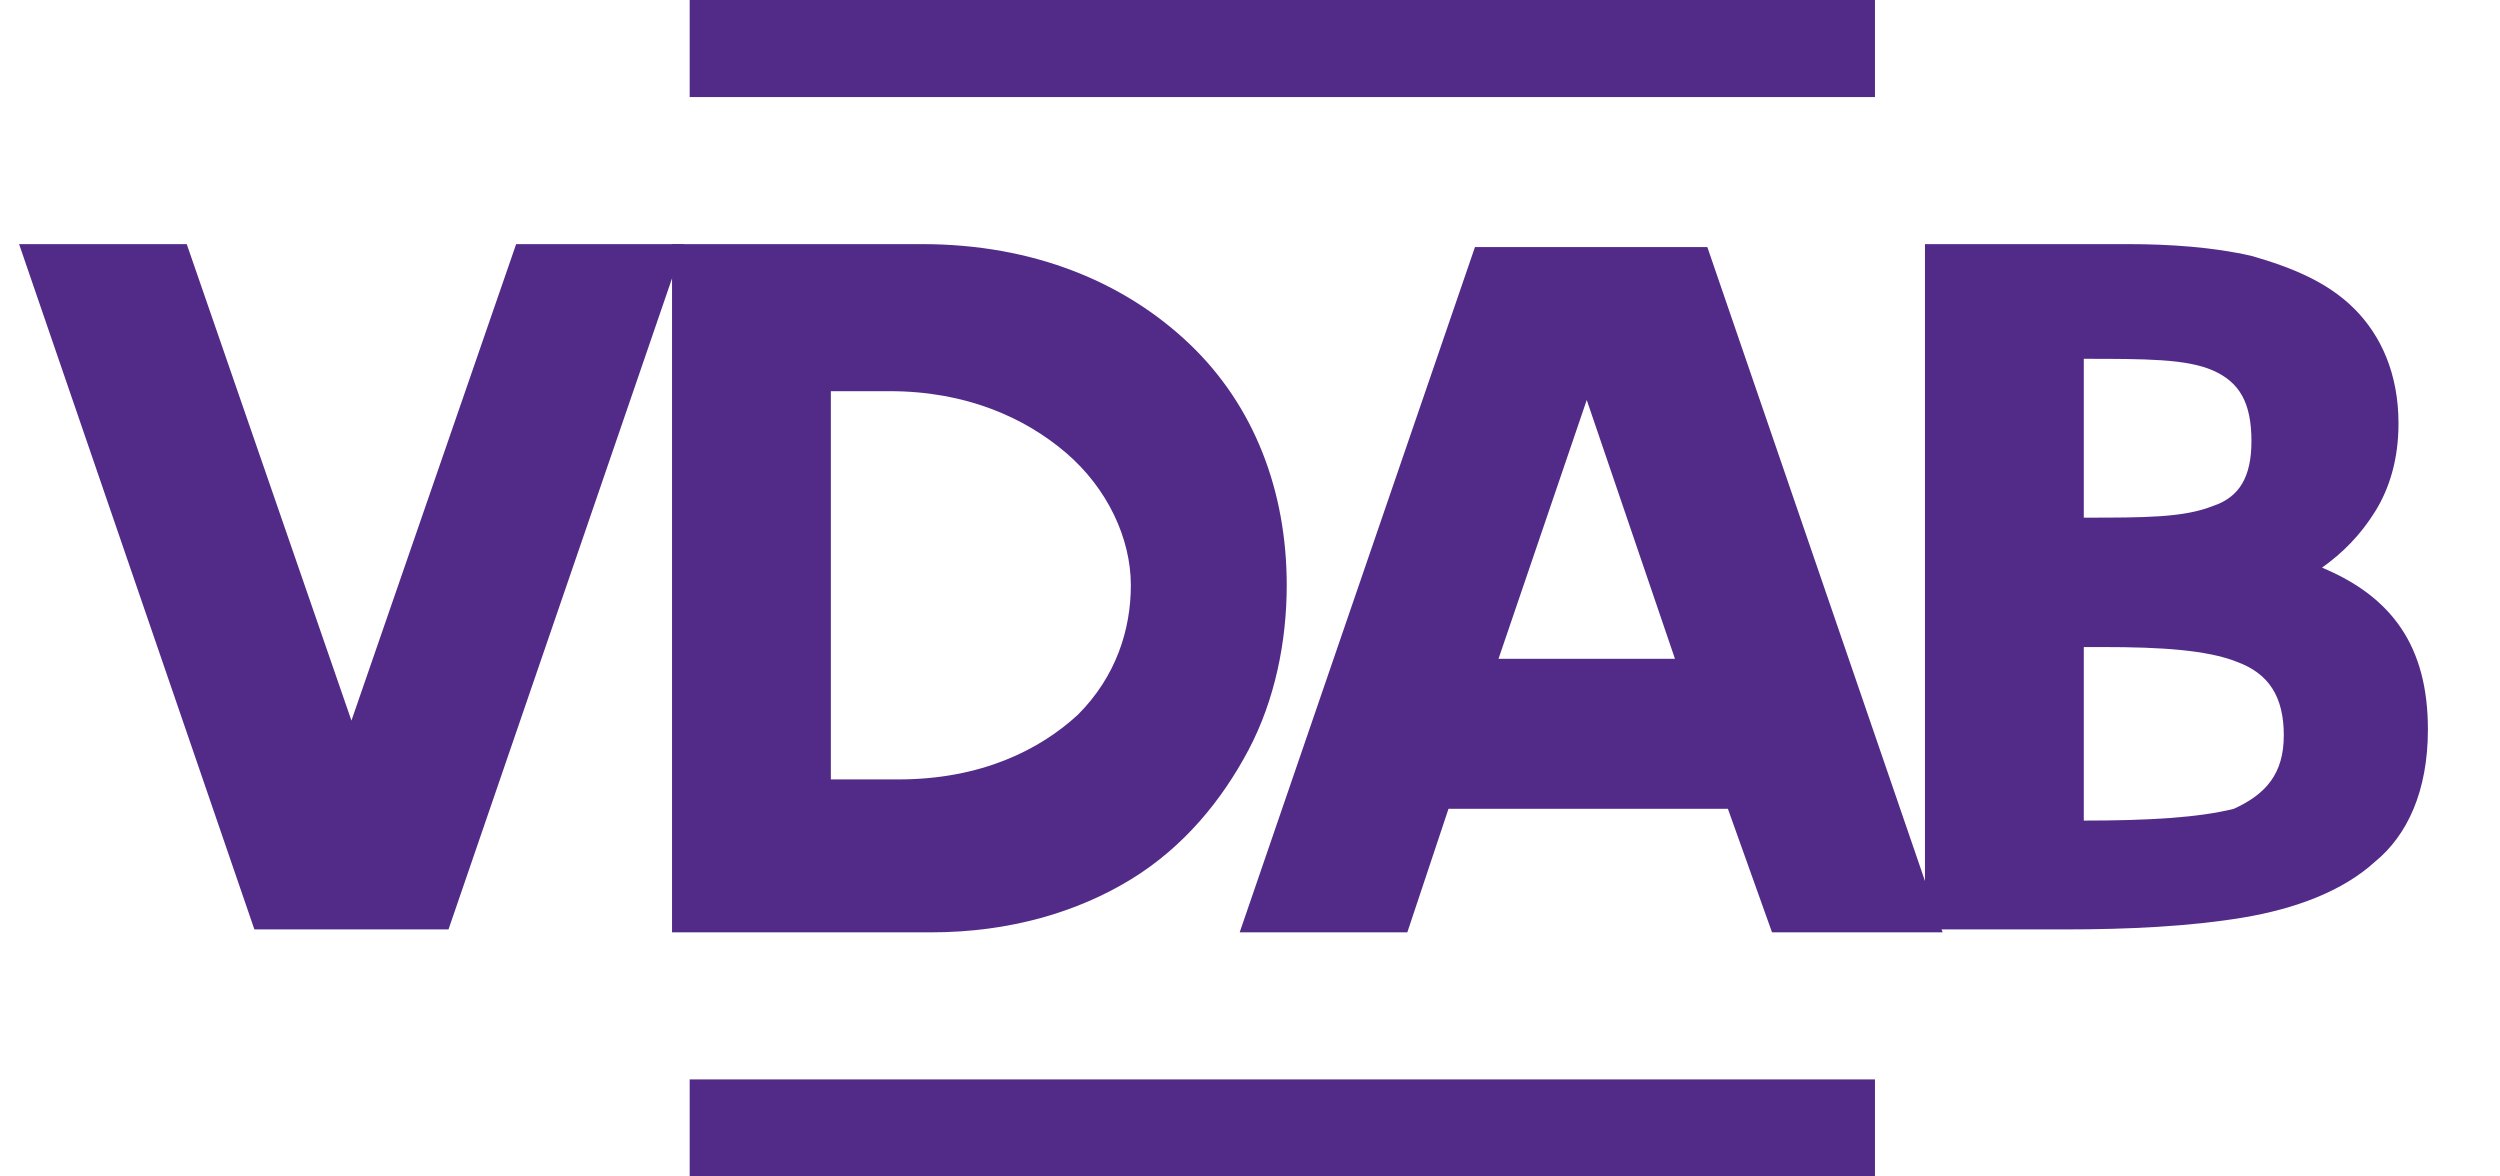 <svg width="85" height="40" viewBox="0 0 85 40" fill="none" xmlns="http://www.w3.org/2000/svg">
<g clip-path="url(#clip0_1261_38158)">
<path d="M0.649 8.3H6.349L11.949 24.5L17.549 8.3H23.249L15.249 31.6H8.649L0.649 8.3Z" fill="#522B89"/>
<path d="M22.849 31.7V8.3H31.349C35.149 8.3 38.249 9.6 40.449 11.7C42.649 13.8 43.749 16.7 43.749 19.9C43.749 21.8 43.349 23.8 42.449 25.5C41.549 27.2 40.249 28.8 38.449 29.9C36.649 31 34.349 31.7 31.649 31.7H22.849ZM28.249 13.4V26.5H30.549C33.349 26.5 35.349 25.5 36.649 24.3C37.949 23 38.449 21.4 38.449 19.9C38.449 18.3 37.649 16.6 36.249 15.4C34.849 14.2 32.849 13.3 30.249 13.3H28.249V13.4Z" fill="#522B89"/>
<path d="M58.749 27.5H49.249L47.849 31.7H42.149L50.149 8.4H58.049L66.049 31.7H60.249L58.749 27.5ZM50.949 22.4H56.949L53.949 13.6L50.949 22.4Z" fill="#522B89"/>
<path d="M65.449 31.7V8.3H72.349C73.749 8.3 75.249 8.4 76.549 8.7C77.949 9.1 79.149 9.6 80.049 10.5C80.949 11.4 81.549 12.7 81.549 14.4C81.549 15.6 81.249 16.6 80.749 17.4C80.249 18.2 79.649 18.8 78.949 19.3C81.349 20.3 82.549 22 82.549 24.8C82.549 26.9 81.849 28.4 80.749 29.3C79.649 30.3 78.049 30.9 76.249 31.2C74.449 31.5 72.349 31.6 70.249 31.6H65.449V31.7ZM70.849 12.2V17.6C72.949 17.6 74.249 17.6 75.249 17.2C76.149 16.9 76.549 16.2 76.549 15C76.549 13.7 76.149 13 75.249 12.6C74.349 12.2 72.949 12.2 70.849 12.2ZM70.849 22V27.9C73.049 27.9 74.749 27.8 75.949 27.5C77.049 27 77.649 26.3 77.649 25C77.649 23.7 77.149 22.9 76.049 22.5C75.049 22.1 73.449 22 71.549 22H70.849Z" fill="#522B89"/>
<path d="M63.749 36.7H23.449V40H63.749V36.7Z" fill="#522B89"/>
<path d="M63.749 0H23.449V3.3H63.749V0Z" fill="#522B89"/>
</g>
<defs>
<clipPath id="clip0_1261_38158">
<rect width="84" height="40" fill="white" transform="translate(0.649)"/>
</clipPath>
</defs>
</svg>
